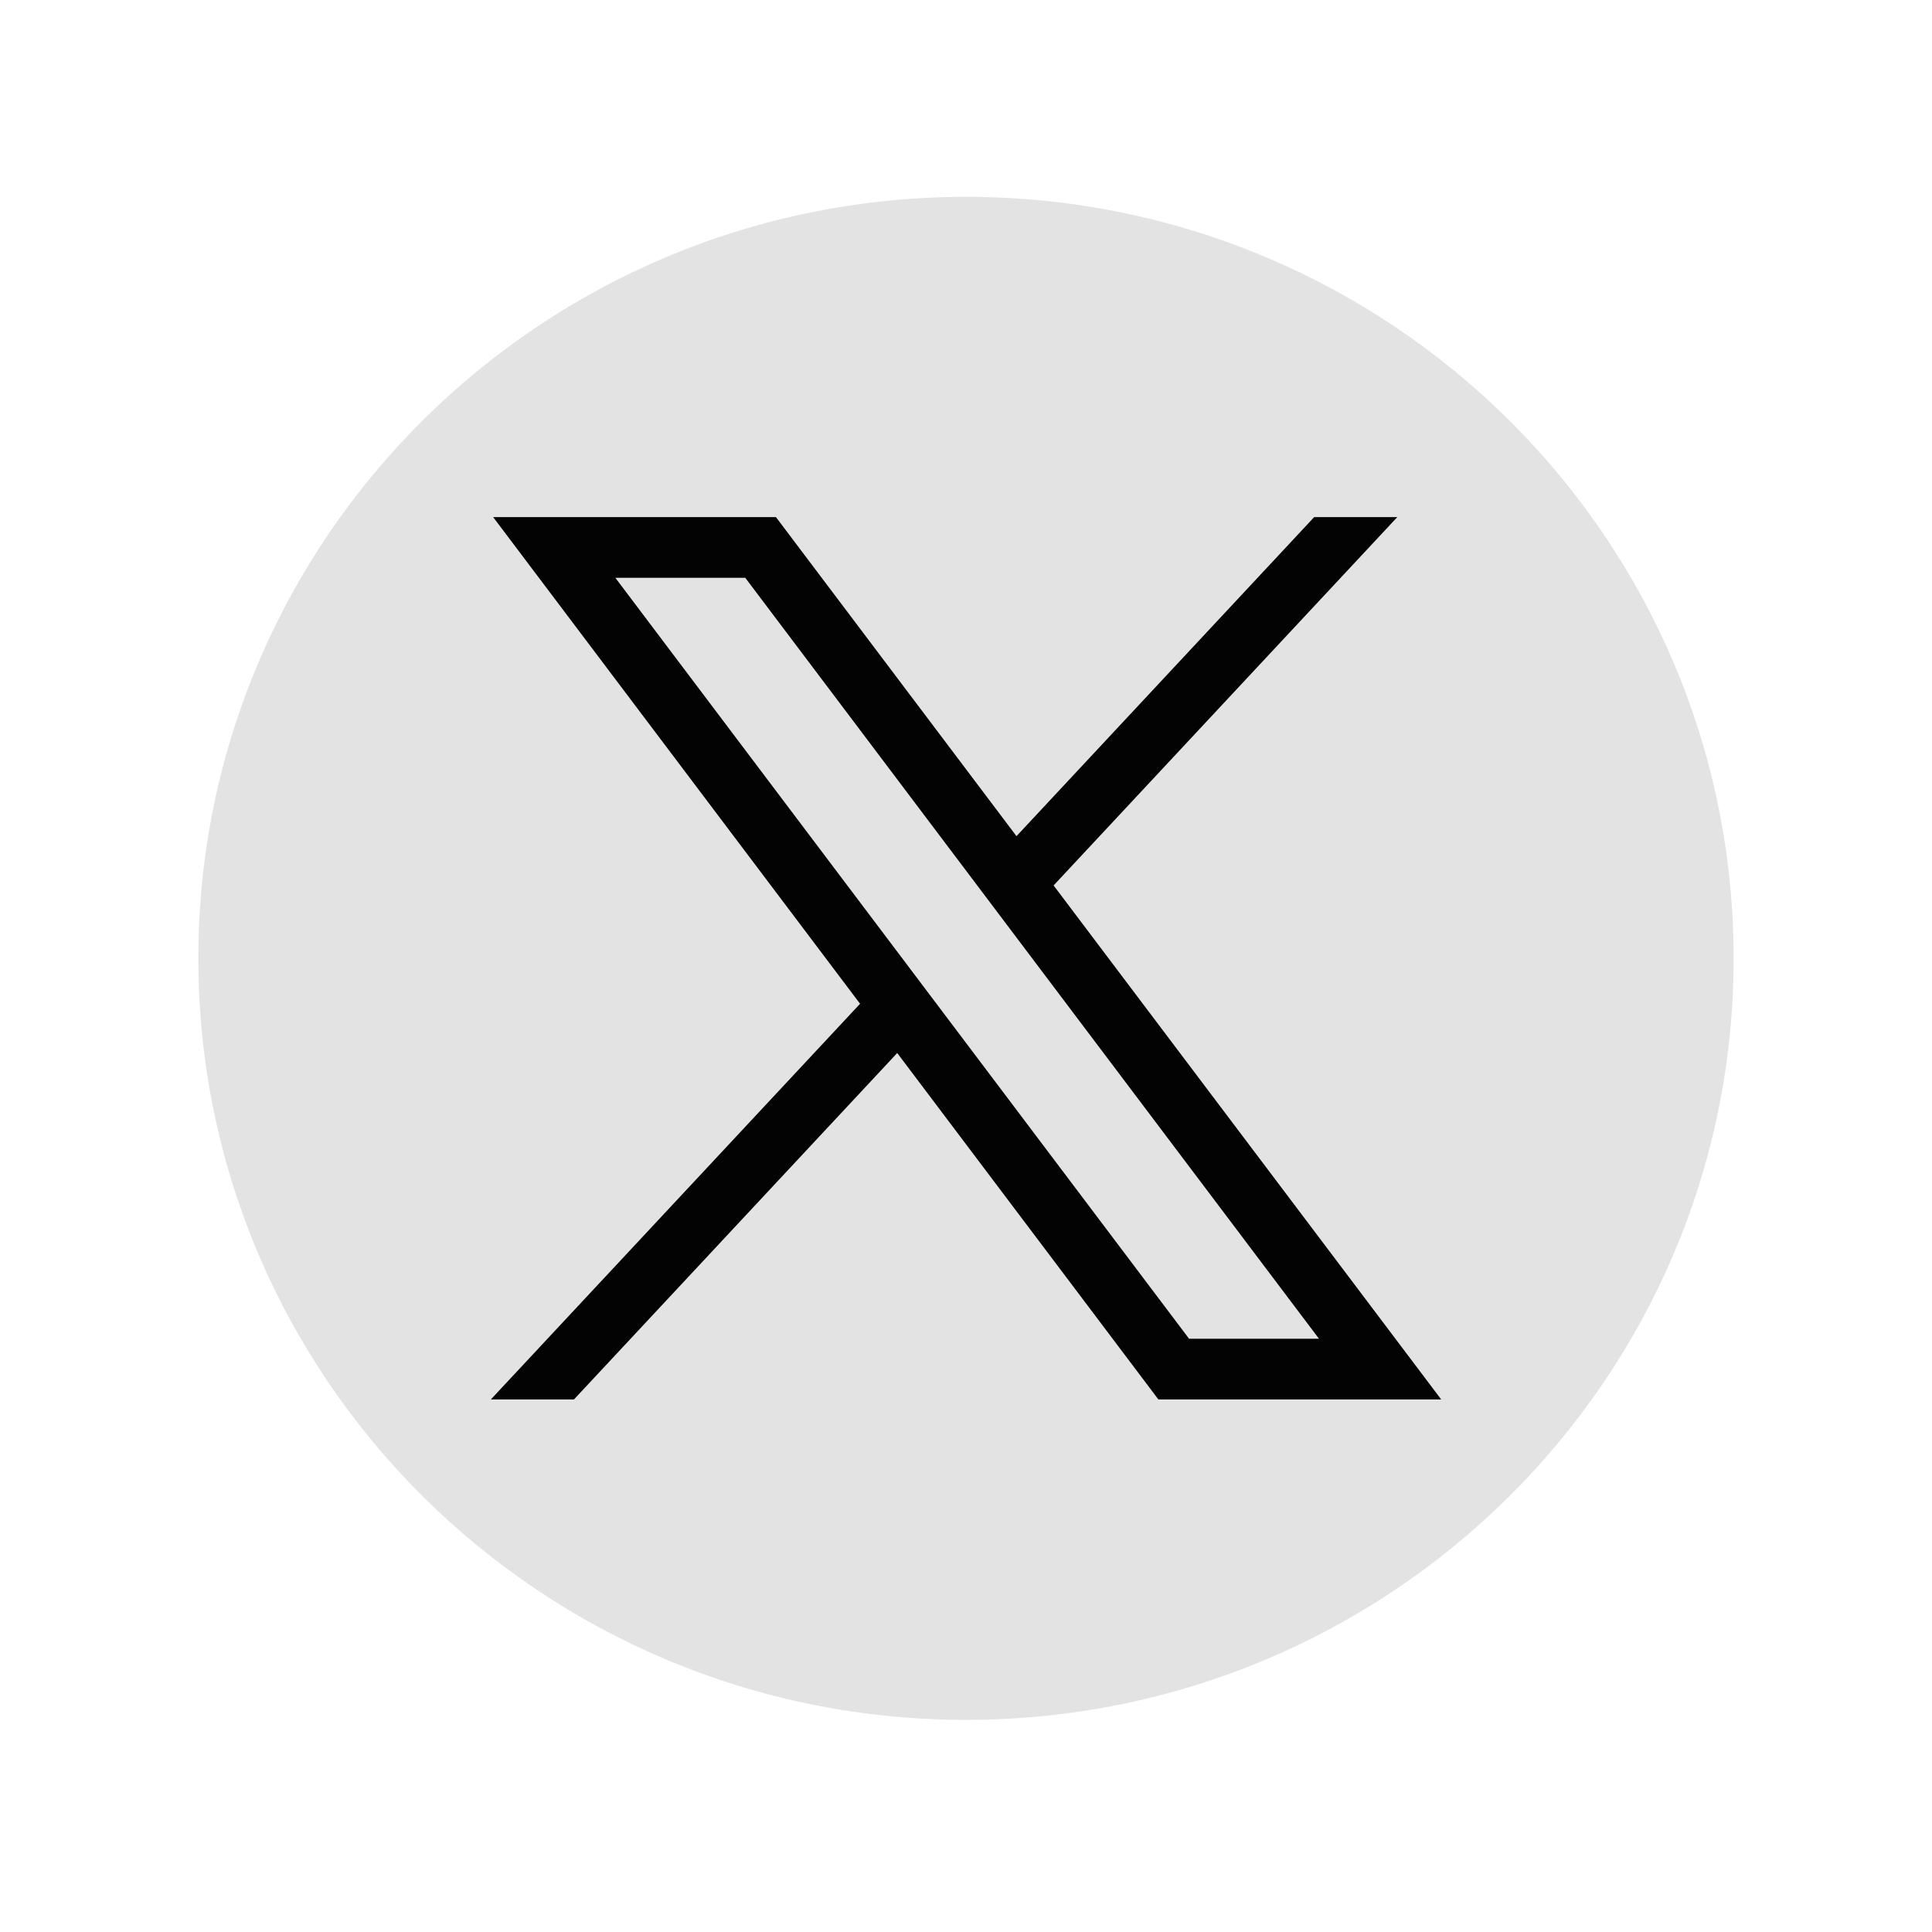 <svg width="53" height="53" viewBox="0 0 53 53" fill="none" xmlns="http://www.w3.org/2000/svg">
<path d="M26.5 47.18C38.13 47.18 47.558 37.827 47.558 26.29C47.558 14.753 38.13 5.4 26.5 5.4C14.87 5.4 5.441 14.753 5.441 26.29C5.441 37.827 14.87 47.18 26.5 47.18Z" fill="#E3E3E3"/>
<path d="M13.528 14.185L23.594 27.536L13.465 38.391H15.745L24.613 28.887L31.778 38.391H39.536L28.903 24.29L38.332 14.185H36.052L27.885 22.938L21.286 14.185H13.528ZM16.881 15.851H20.445L36.183 36.725H32.619L16.881 15.851Z" fill="#030303"/>
</svg>
